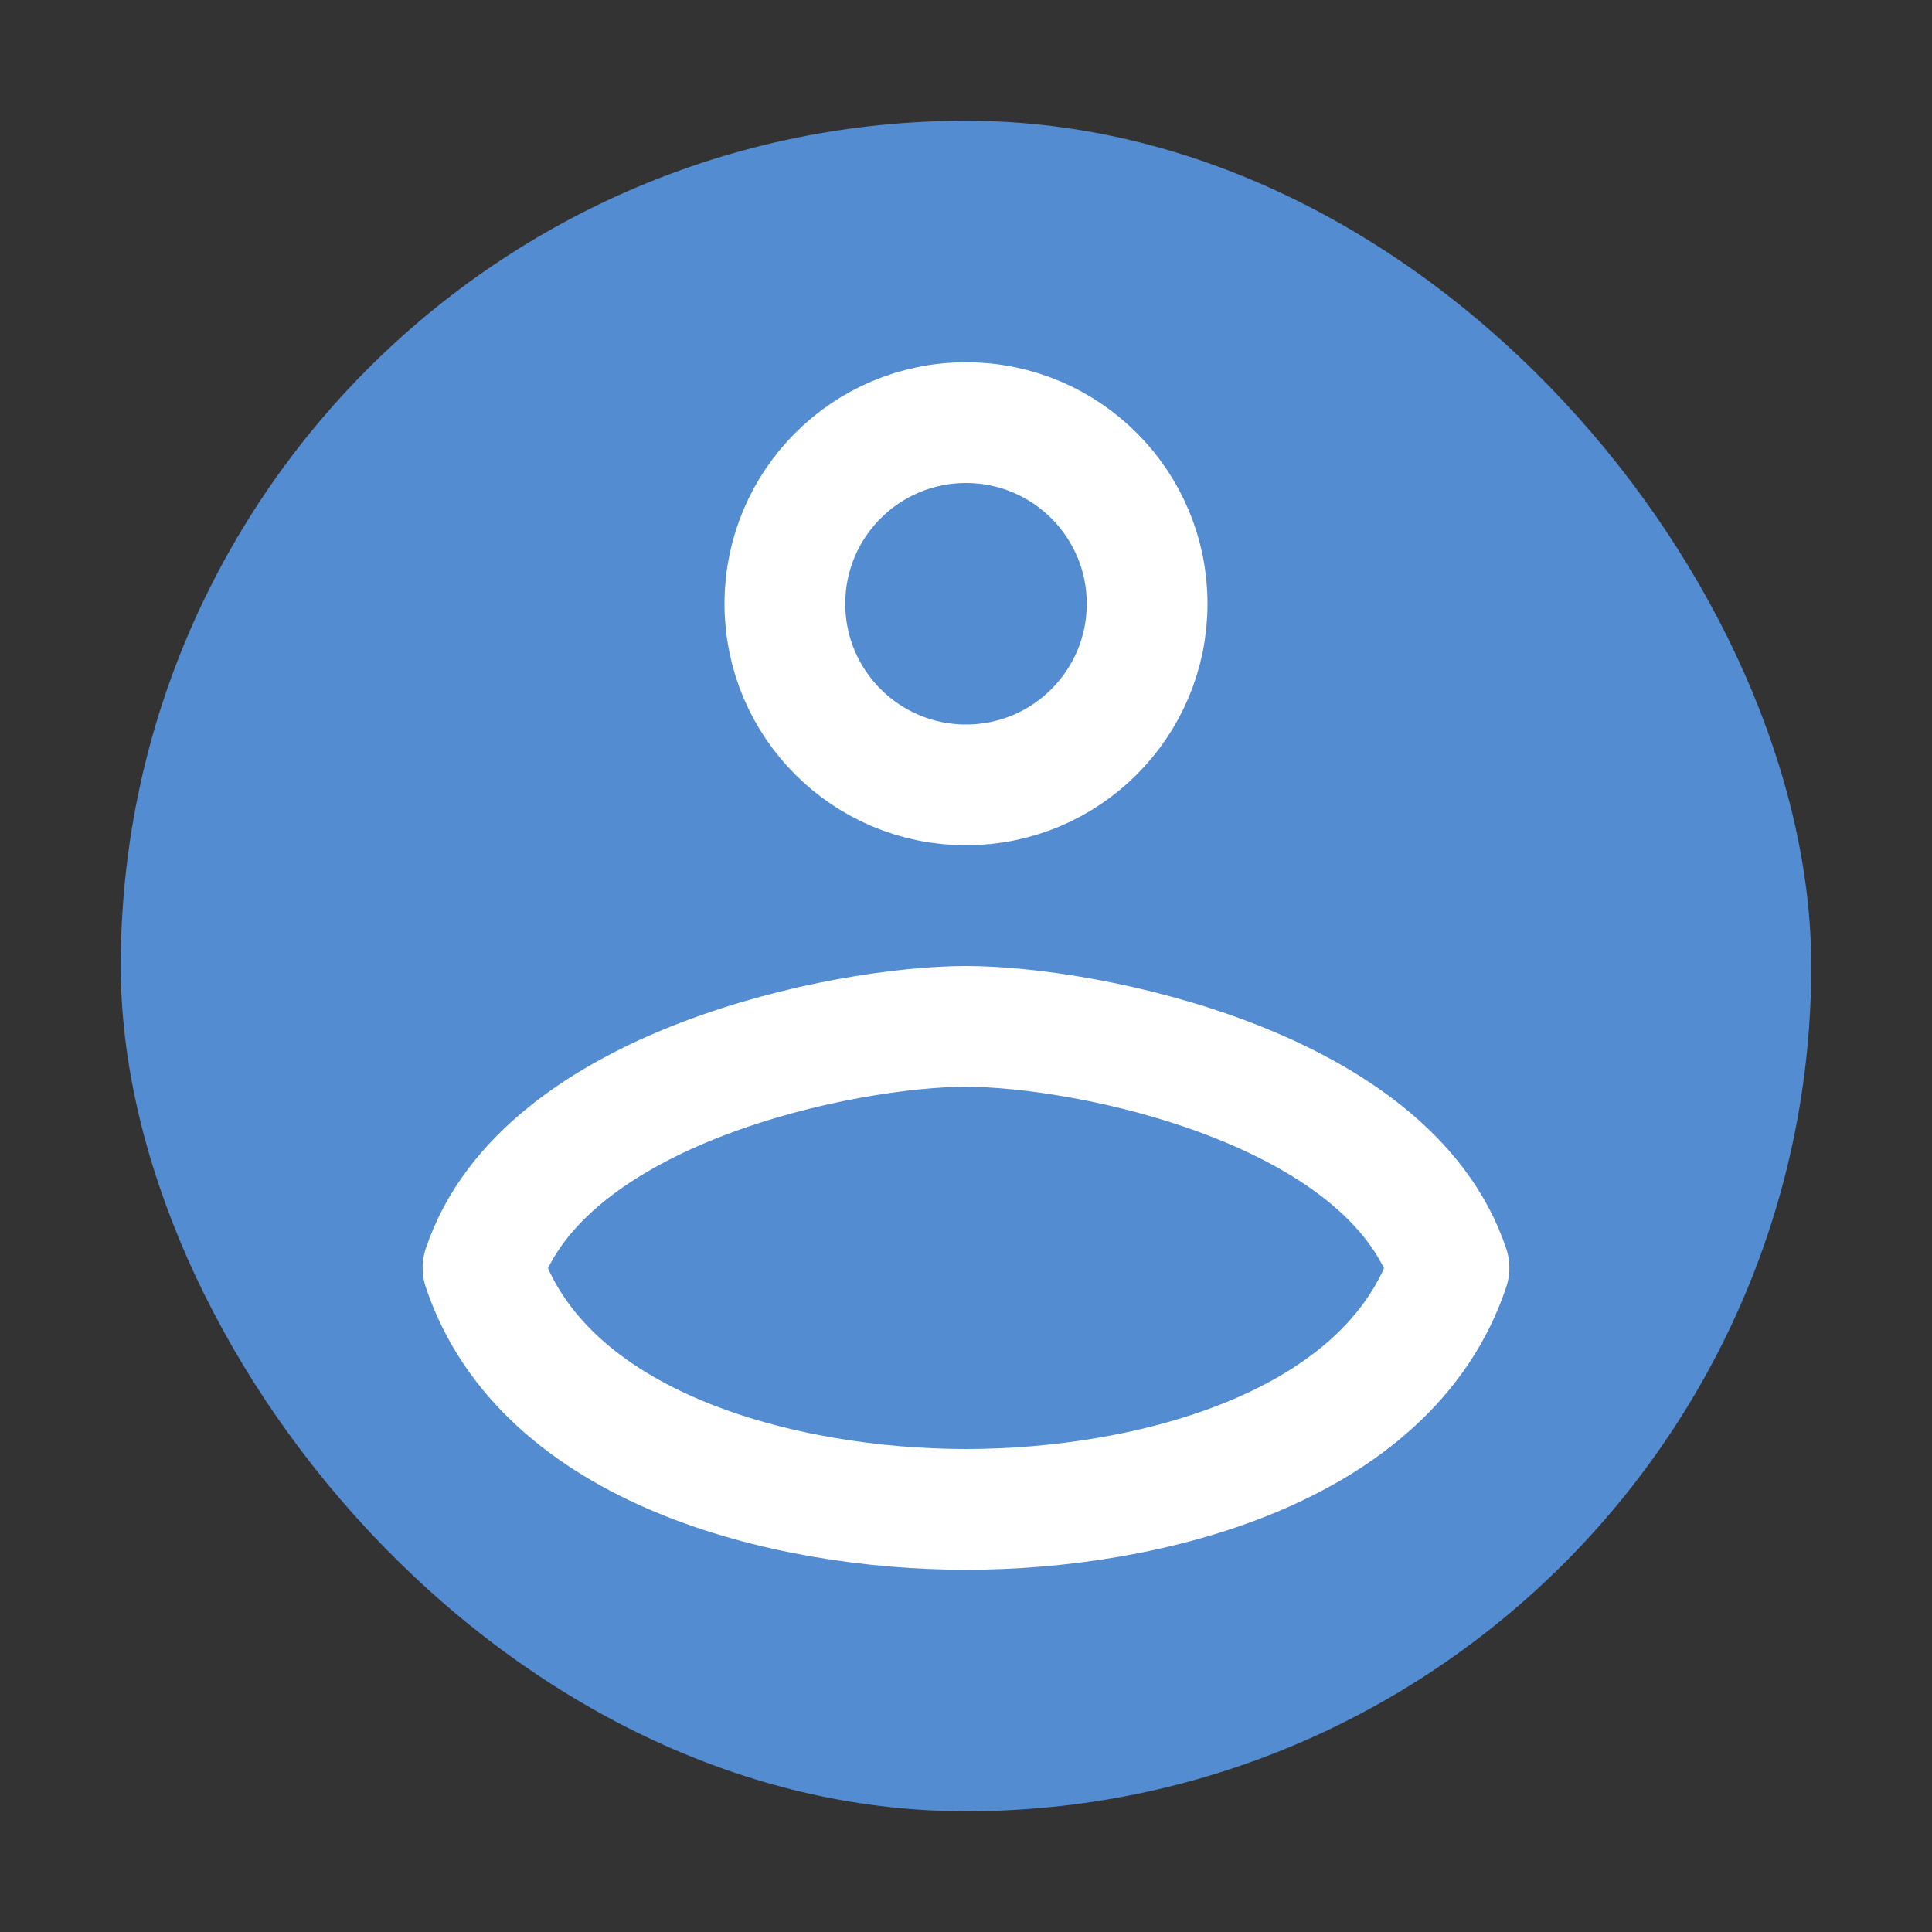 <svg width="32" height="32" viewBox="0 0 32 32" fill="none" xmlns="http://www.w3.org/2000/svg">
<rect x="0" y="0" width="32" height="32" fill="#333333" stroke="none"/>
<rect x="2" y="2" width="28" height="28" rx="14" fill="#548CD1"/>
<circle cx="16" cy="10" r="3" stroke="white" stroke-width="2" stroke-linecap="round" stroke-linejoin="round"/>
<path d="M16 17C14 17 9 18 8 21C9 24 13 25 16 25C19 25 23 24 24 21C23 18 18 17 16 17Z" stroke="white" stroke-width="2" stroke-linecap="round" stroke-linejoin="round"/>
</svg>
